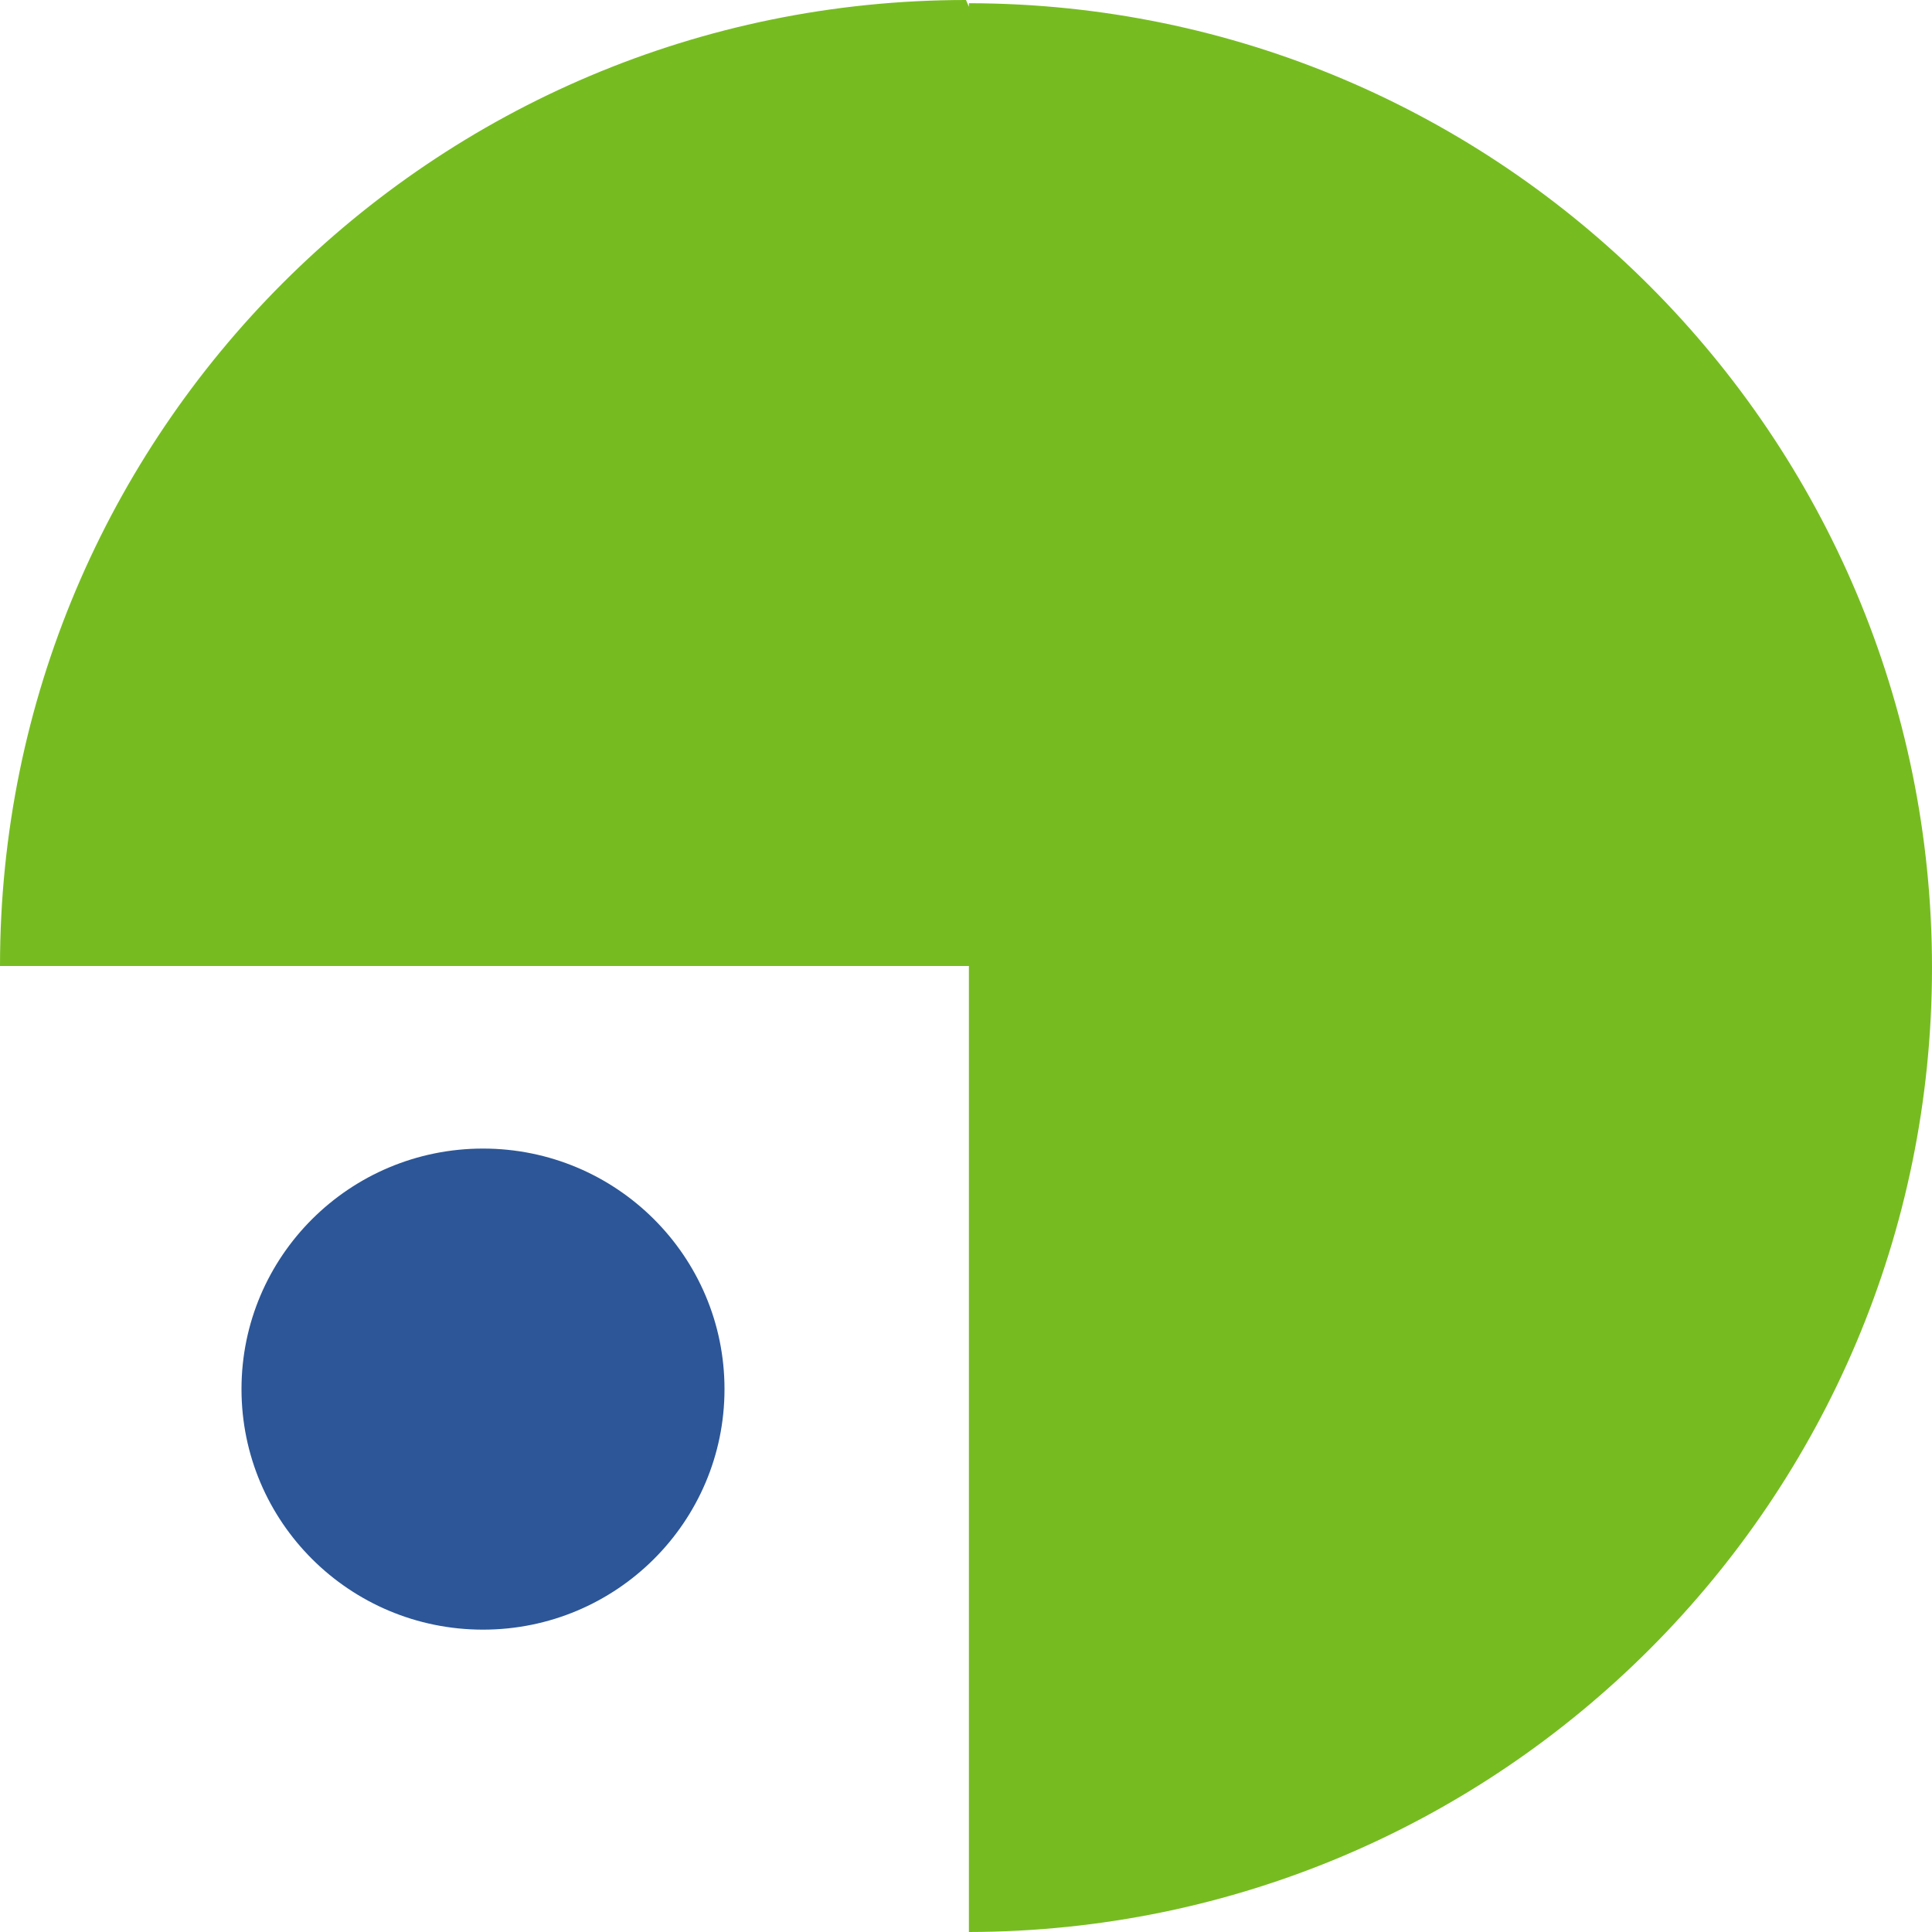 <?xml version="1.0" encoding="UTF-8"?>
<svg xmlns="http://www.w3.org/2000/svg" id="Layer_1" viewBox="0 0 60 60">
  <defs>
    <style>.cls-1{fill:#76bc21;}.cls-1,.cls-2{stroke-width:0px;}.cls-2{fill:#2c5697;}</style>
  </defs>
  <ellipse class="cls-2" cx="15" cy="43.14" rx="7.5" ry="7.47"></ellipse>
  <path class="cls-1" d="M30.09.1v.11L30,0C13.43,0,0,13.43,0,30h30.09v30c16.52-.03,29.91-13.43,29.91-29.95S46.61.12,30.09.1Z"></path>
</svg>
